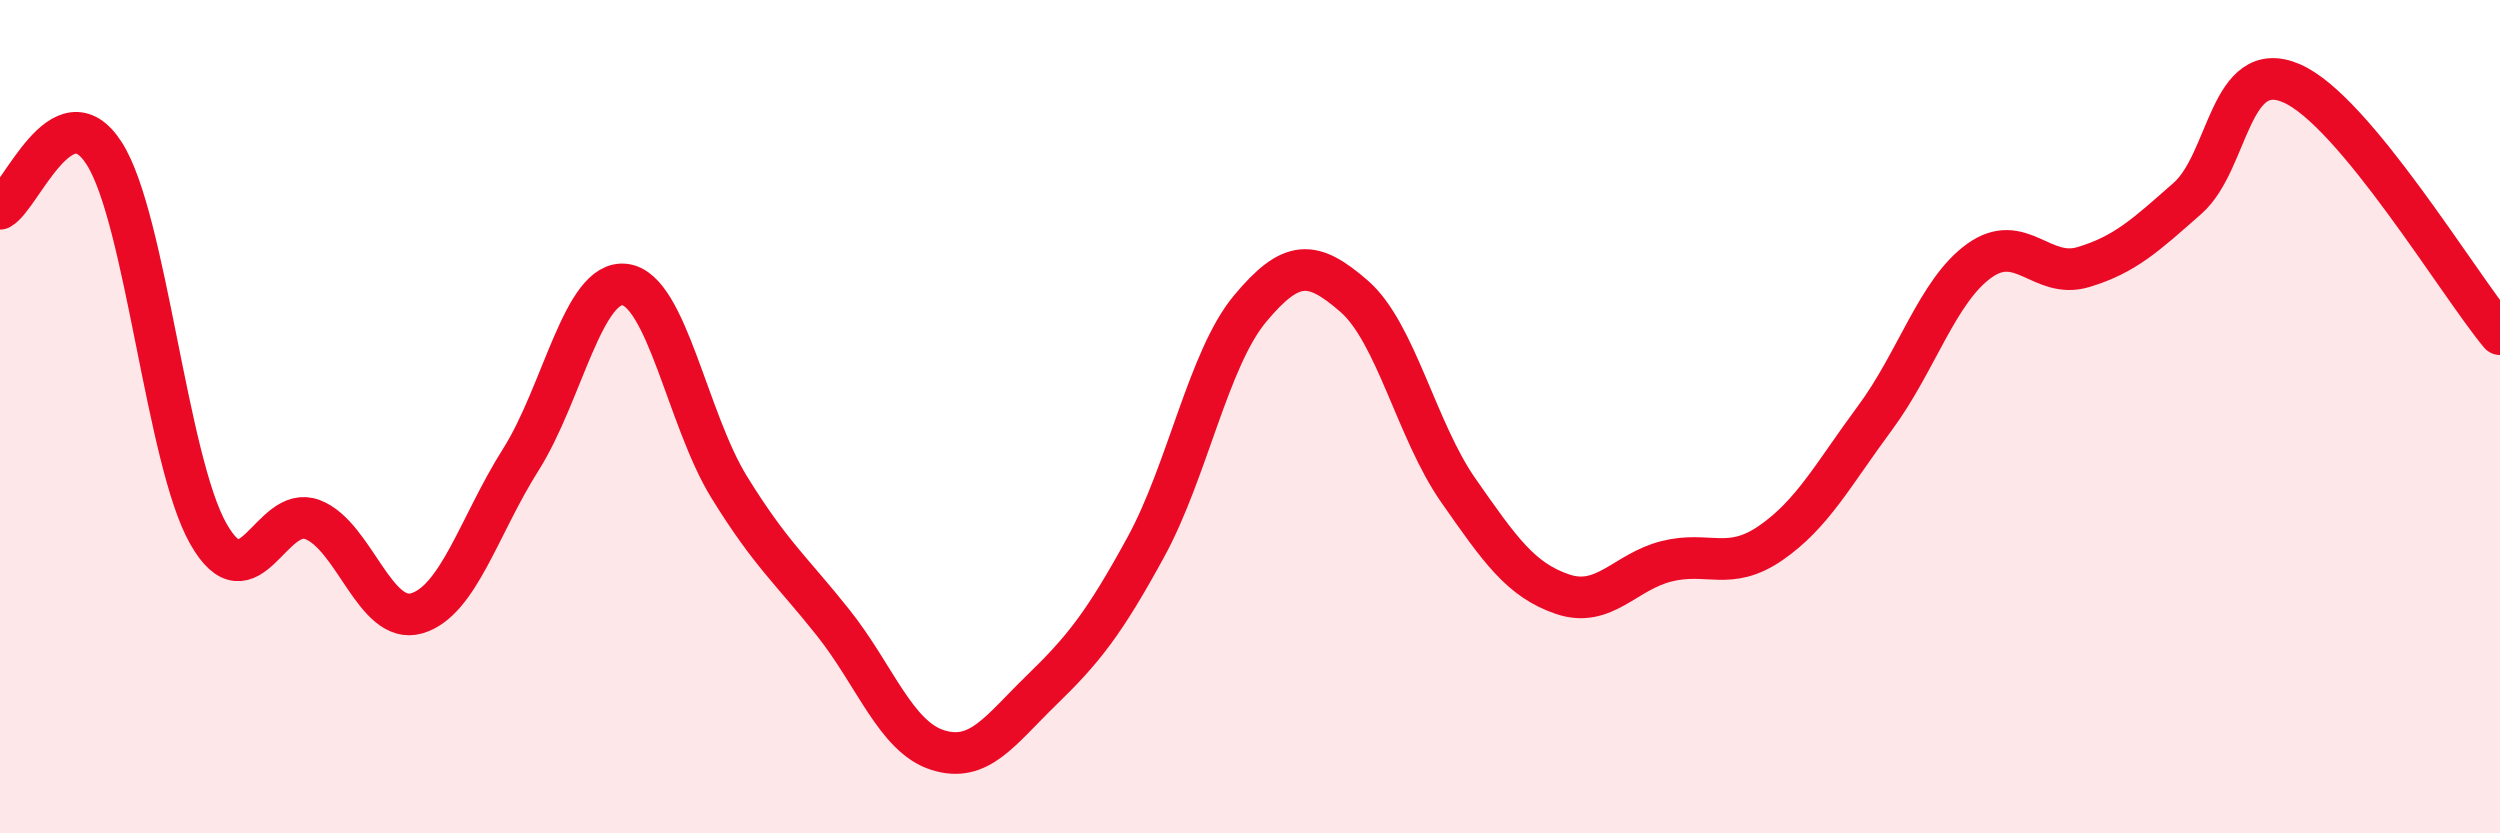 
    <svg width="60" height="20" viewBox="0 0 60 20" xmlns="http://www.w3.org/2000/svg">
      <path
        d="M 0,5.01 C 0.5,4.74 1.5,2.12 2.5,3.68 C 3.5,5.24 4,11.05 5,12.81 C 6,14.57 6.5,12.09 7.5,12.47 C 8.5,12.85 9,15.01 10,14.72 C 11,14.43 11.5,12.61 12.5,11.03 C 13.5,9.45 14,6.7 15,6.83 C 16,6.96 16.5,10.07 17.5,11.69 C 18.5,13.31 19,13.69 20,14.95 C 21,16.21 21.5,17.68 22.5,18 C 23.5,18.32 24,17.53 25,16.56 C 26,15.59 26.5,14.96 27.5,13.13 C 28.5,11.3 29,8.61 30,7.41 C 31,6.21 31.5,6.24 32.5,7.11 C 33.5,7.98 34,10.34 35,11.77 C 36,13.2 36.5,13.92 37.5,14.26 C 38.5,14.6 39,13.72 40,13.47 C 41,13.22 41.5,13.72 42.5,13.03 C 43.5,12.34 44,11.38 45,10.03 C 46,8.68 46.5,6.98 47.5,6.26 C 48.5,5.54 49,6.71 50,6.41 C 51,6.11 51.5,5.64 52.5,4.76 C 53.5,3.88 53.5,1.35 55,2 C 56.5,2.65 59,6.82 60,8.02L60 20L0 20Z"
        fill="#EB0A25"
        opacity="0.1"
        stroke-linecap="round"
        stroke-linejoin="round"
      />
      <path
        d="M 0,5.01 C 0.5,4.74 1.5,2.12 2.5,3.68 C 3.5,5.24 4,11.05 5,12.81 C 6,14.57 6.5,12.09 7.5,12.47 C 8.5,12.85 9,15.01 10,14.72 C 11,14.43 11.5,12.61 12.5,11.03 C 13.5,9.45 14,6.7 15,6.83 C 16,6.96 16.5,10.07 17.5,11.69 C 18.5,13.31 19,13.69 20,14.95 C 21,16.21 21.5,17.68 22.5,18 C 23.5,18.32 24,17.53 25,16.56 C 26,15.59 26.5,14.96 27.5,13.13 C 28.5,11.3 29,8.61 30,7.41 C 31,6.21 31.5,6.24 32.5,7.11 C 33.5,7.98 34,10.34 35,11.77 C 36,13.2 36.5,13.92 37.5,14.26 C 38.5,14.6 39,13.72 40,13.47 C 41,13.22 41.5,13.72 42.5,13.03 C 43.5,12.34 44,11.38 45,10.03 C 46,8.68 46.5,6.98 47.5,6.26 C 48.5,5.54 49,6.71 50,6.41 C 51,6.11 51.5,5.64 52.5,4.76 C 53.5,3.88 53.5,1.35 55,2 C 56.5,2.65 59,6.82 60,8.02"
        stroke="#EB0A25"
        stroke-width="1"
        fill="none"
        stroke-linecap="round"
        stroke-linejoin="round"
      />
    </svg>
  